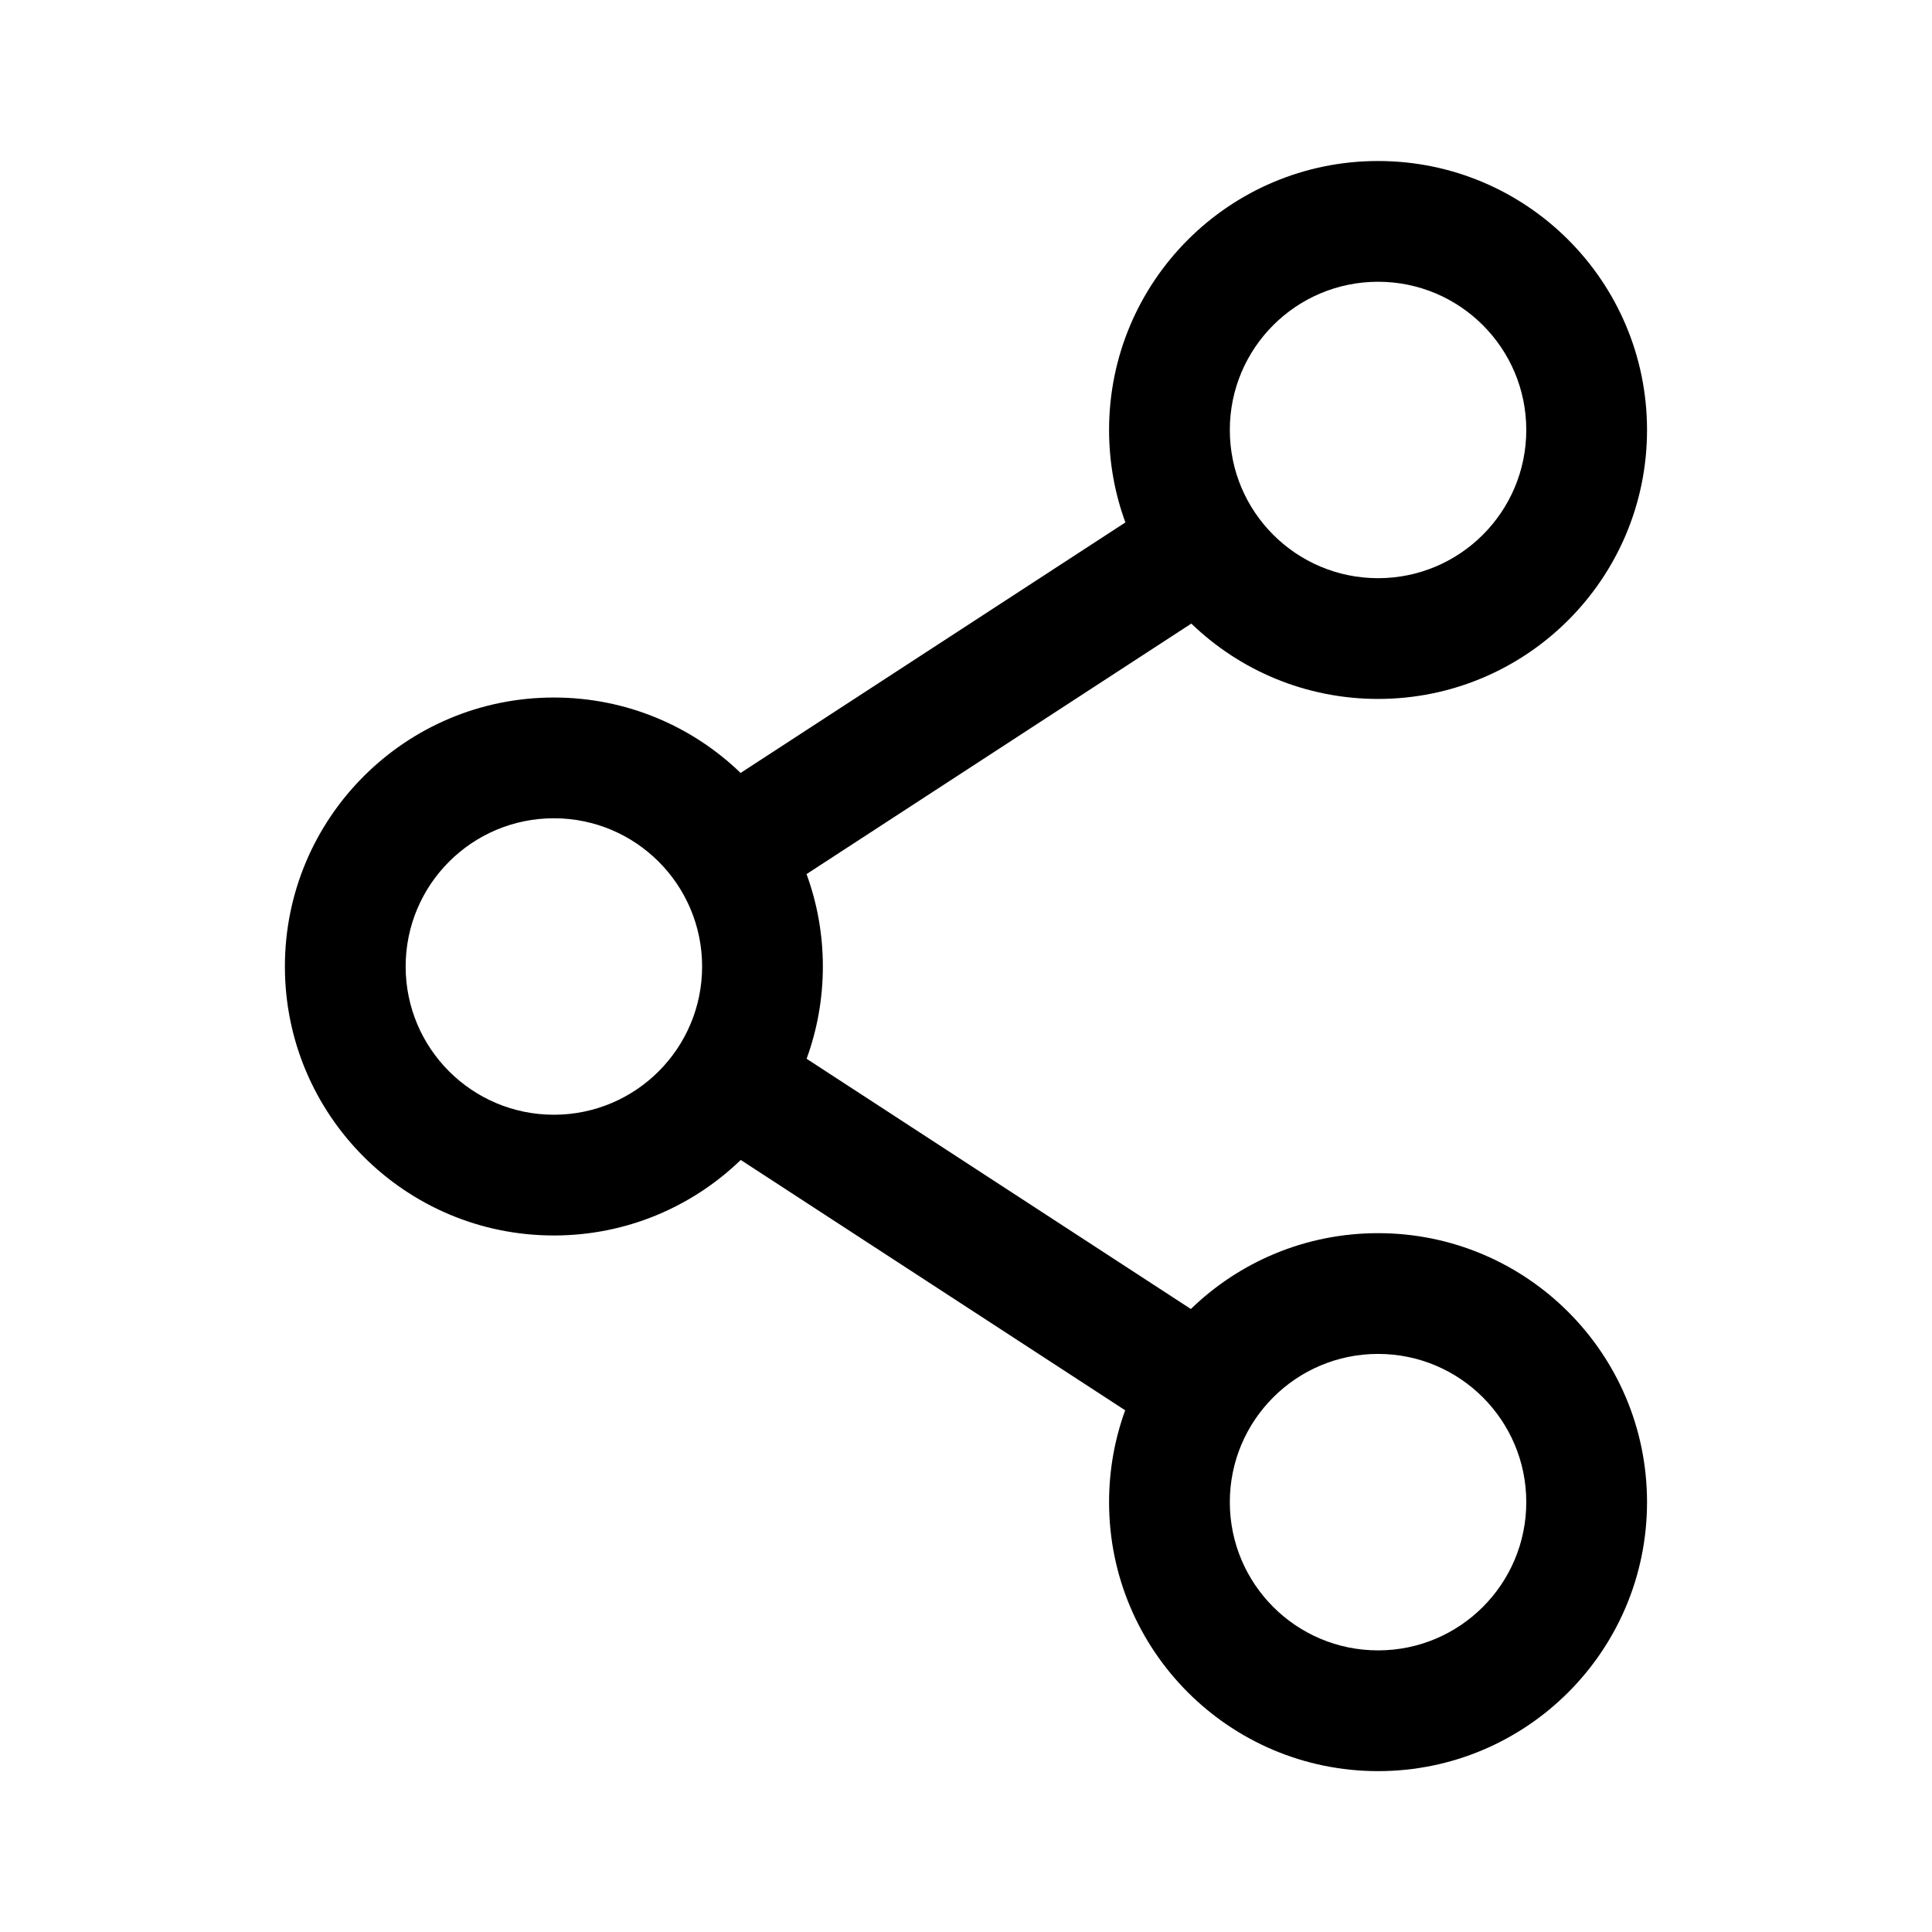 <svg width="56" height="56" viewBox="0 0 56 56" fill="none" xmlns="http://www.w3.org/2000/svg">
<path fill-rule="evenodd" clip-rule="evenodd" d="M32.147 12.463C32.147 8.157 35.638 4.667 39.944 4.667C44.249 4.667 47.74 8.157 47.74 12.463C47.74 16.769 44.249 20.259 39.944 20.259C37.841 20.259 35.933 19.427 34.531 18.075L23.378 25.336C23.684 26.172 23.851 27.074 23.851 28.015C23.851 28.954 23.684 29.855 23.38 30.689L34.518 37.942C35.921 36.581 37.835 35.744 39.944 35.744C44.249 35.744 47.74 39.235 47.74 43.54C47.74 47.846 44.249 51.337 39.944 51.337C35.638 51.337 32.147 47.846 32.147 43.54C32.147 42.605 32.312 41.709 32.614 40.878L21.471 33.622C20.068 34.977 18.159 35.811 16.054 35.811C11.748 35.811 8.258 32.321 8.258 28.015C8.258 23.709 11.748 20.218 16.054 20.218C18.157 20.218 20.065 21.051 21.467 22.404L32.62 15.143C32.314 14.307 32.147 13.405 32.147 12.463ZM39.944 8.167C37.571 8.167 35.647 10.09 35.647 12.463C35.647 14.836 37.571 16.759 39.944 16.759C42.316 16.759 44.24 14.836 44.24 12.463C44.24 10.09 42.316 8.167 39.944 8.167ZM16.054 23.718C13.681 23.718 11.758 25.642 11.758 28.015C11.758 30.388 13.681 32.311 16.054 32.311C18.427 32.311 20.351 30.388 20.351 28.015C20.351 25.642 18.427 23.718 16.054 23.718ZM39.944 39.244C37.571 39.244 35.647 41.168 35.647 43.54C35.647 45.913 37.571 47.837 39.944 47.837C42.316 47.837 44.24 45.913 44.24 43.54C44.24 41.168 42.316 39.244 39.944 39.244Z" fill="black"/>
</svg>
